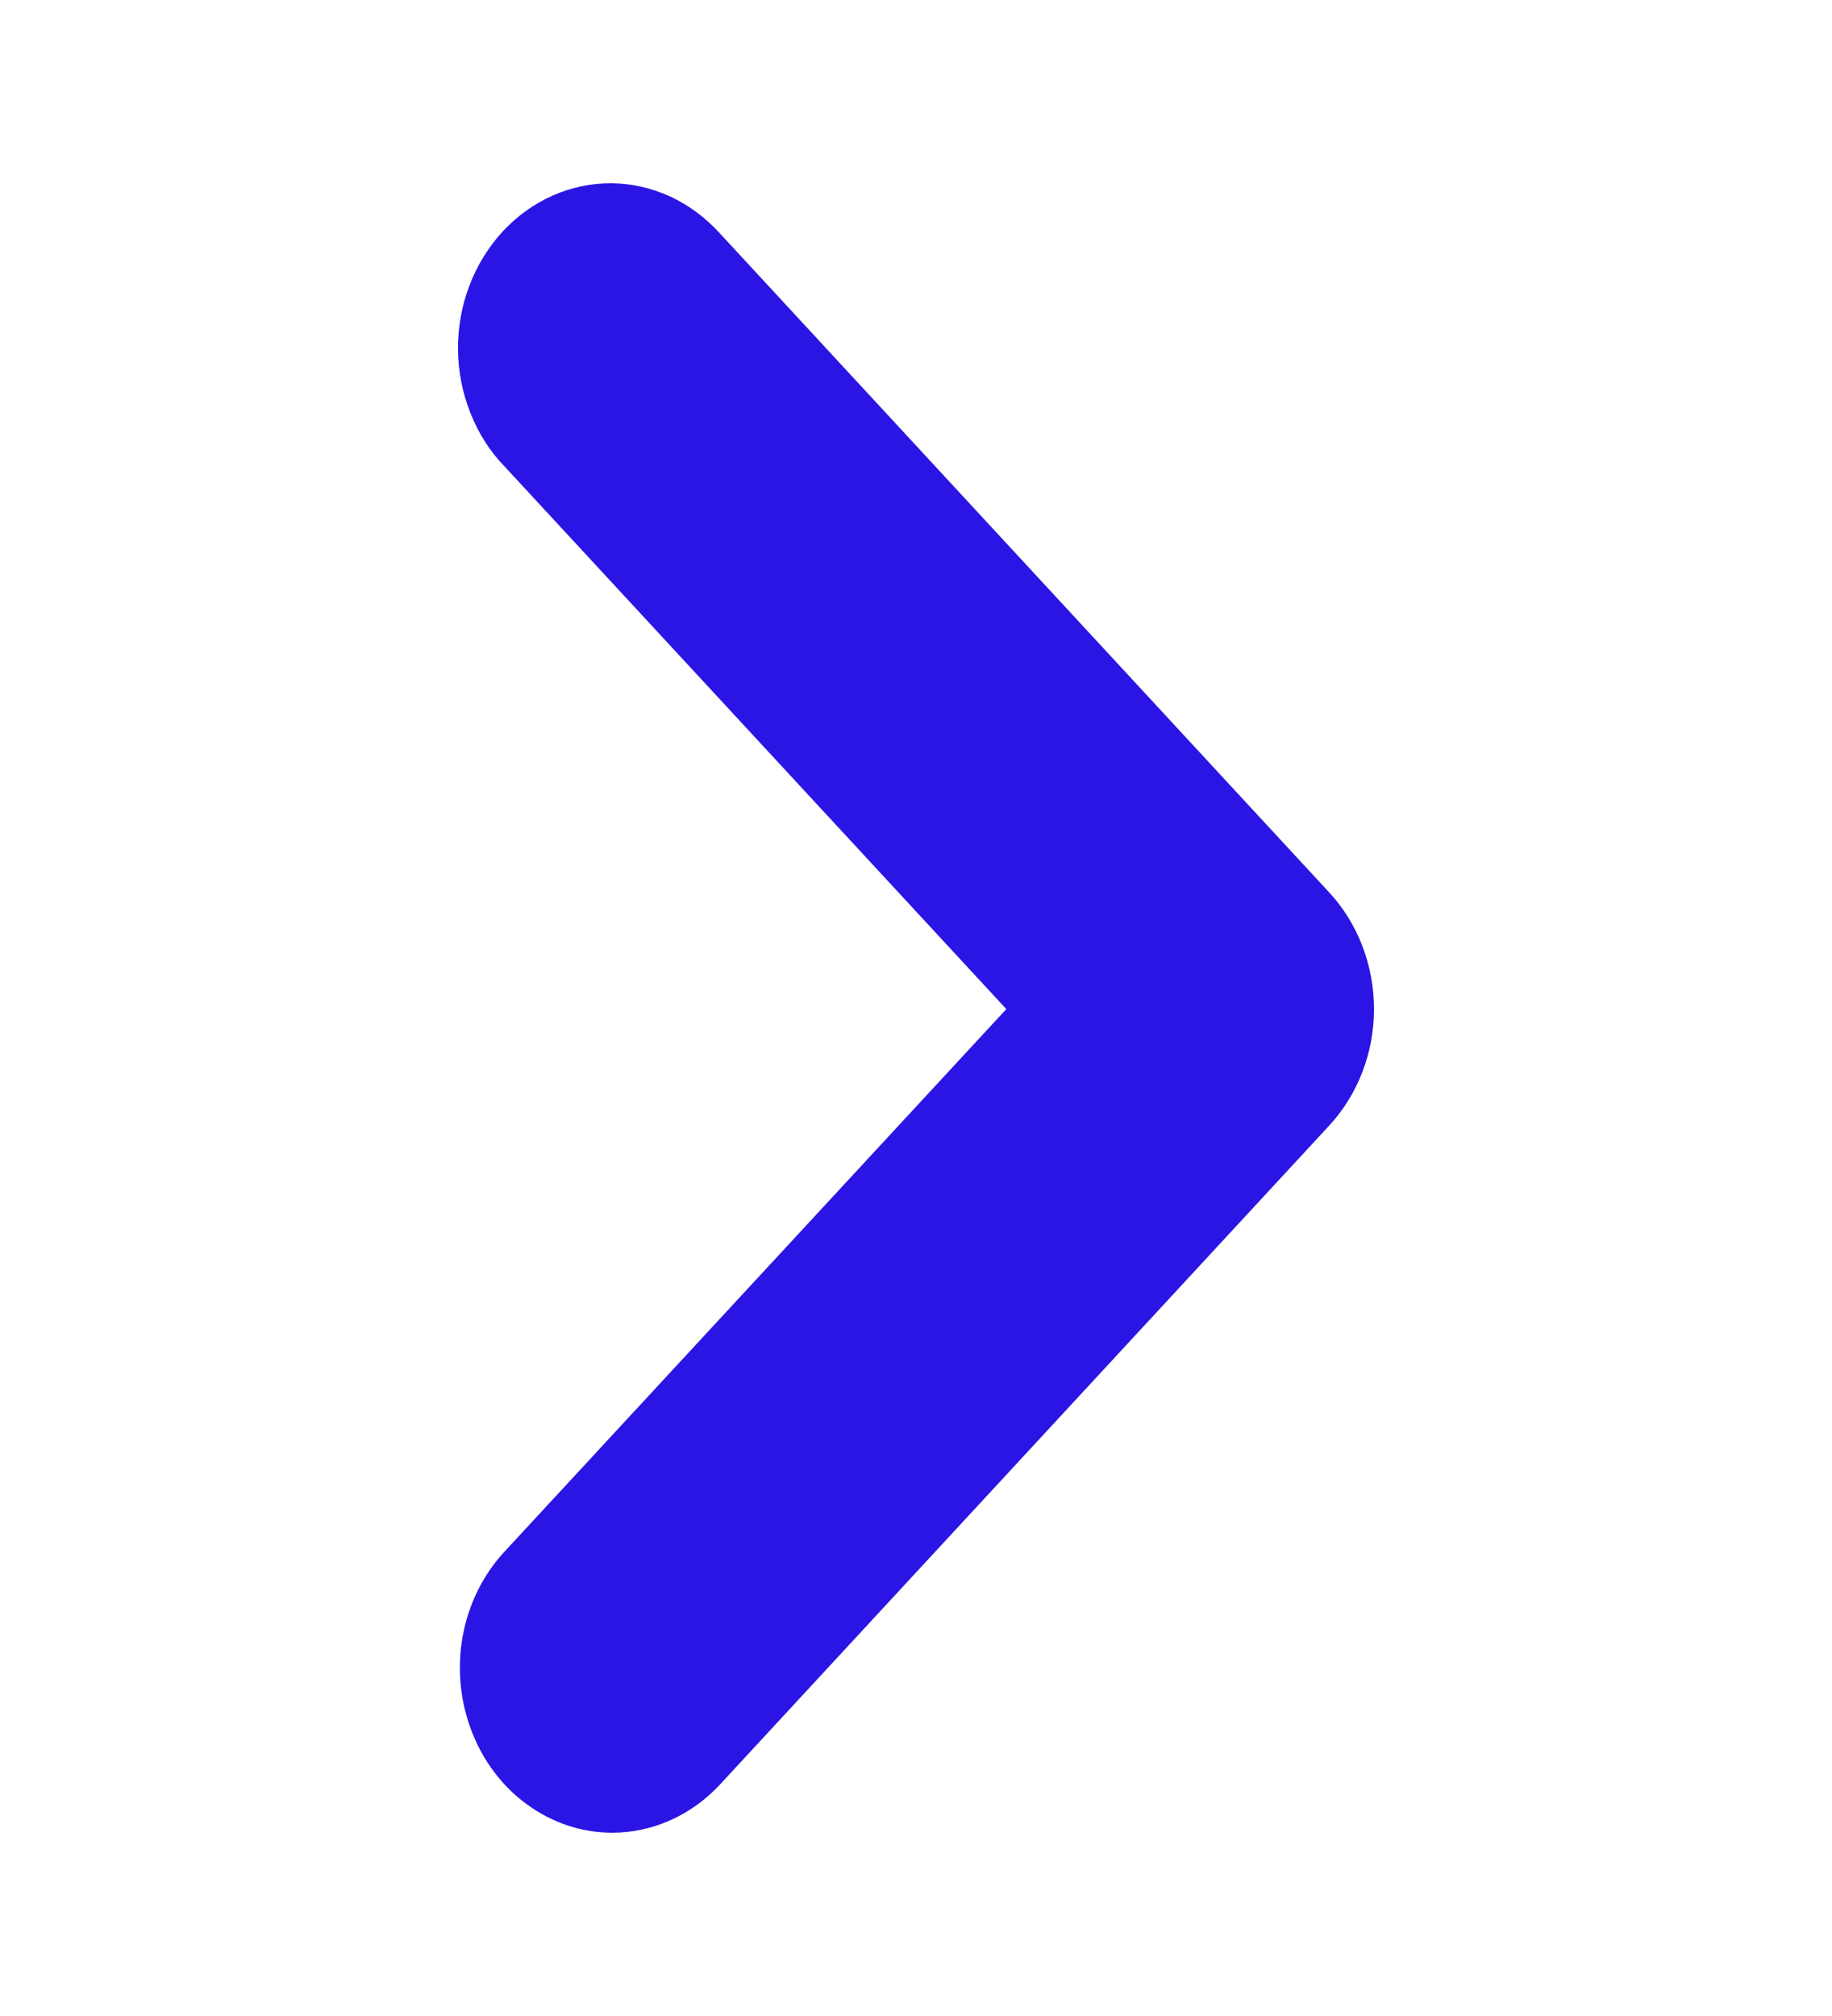 <svg width="10" height="11" viewBox="0 0 10 11" fill="none" xmlns="http://www.w3.org/2000/svg">
<path d="M3.342 10C3.177 10 3.017 9.947 2.88 9.848C2.743 9.75 2.637 9.609 2.574 9.445C2.511 9.281 2.494 9.1 2.526 8.926C2.558 8.751 2.638 8.591 2.754 8.466L5.493 5.506L2.754 2.545C2.674 2.463 2.611 2.363 2.568 2.254C2.524 2.144 2.501 2.026 2.5 1.907C2.499 1.787 2.52 1.669 2.562 1.559C2.604 1.448 2.666 1.348 2.744 1.263C2.822 1.179 2.915 1.112 3.017 1.067C3.119 1.022 3.228 0.999 3.339 1C3.449 1.001 3.558 1.026 3.66 1.073C3.761 1.12 3.853 1.189 3.93 1.274L7.256 4.87C7.412 5.039 7.5 5.267 7.5 5.506C7.5 5.744 7.412 5.972 7.256 6.141L3.93 9.737C3.774 9.905 3.562 10 3.342 10Z" fill="#2B15E4"/>
</svg>
